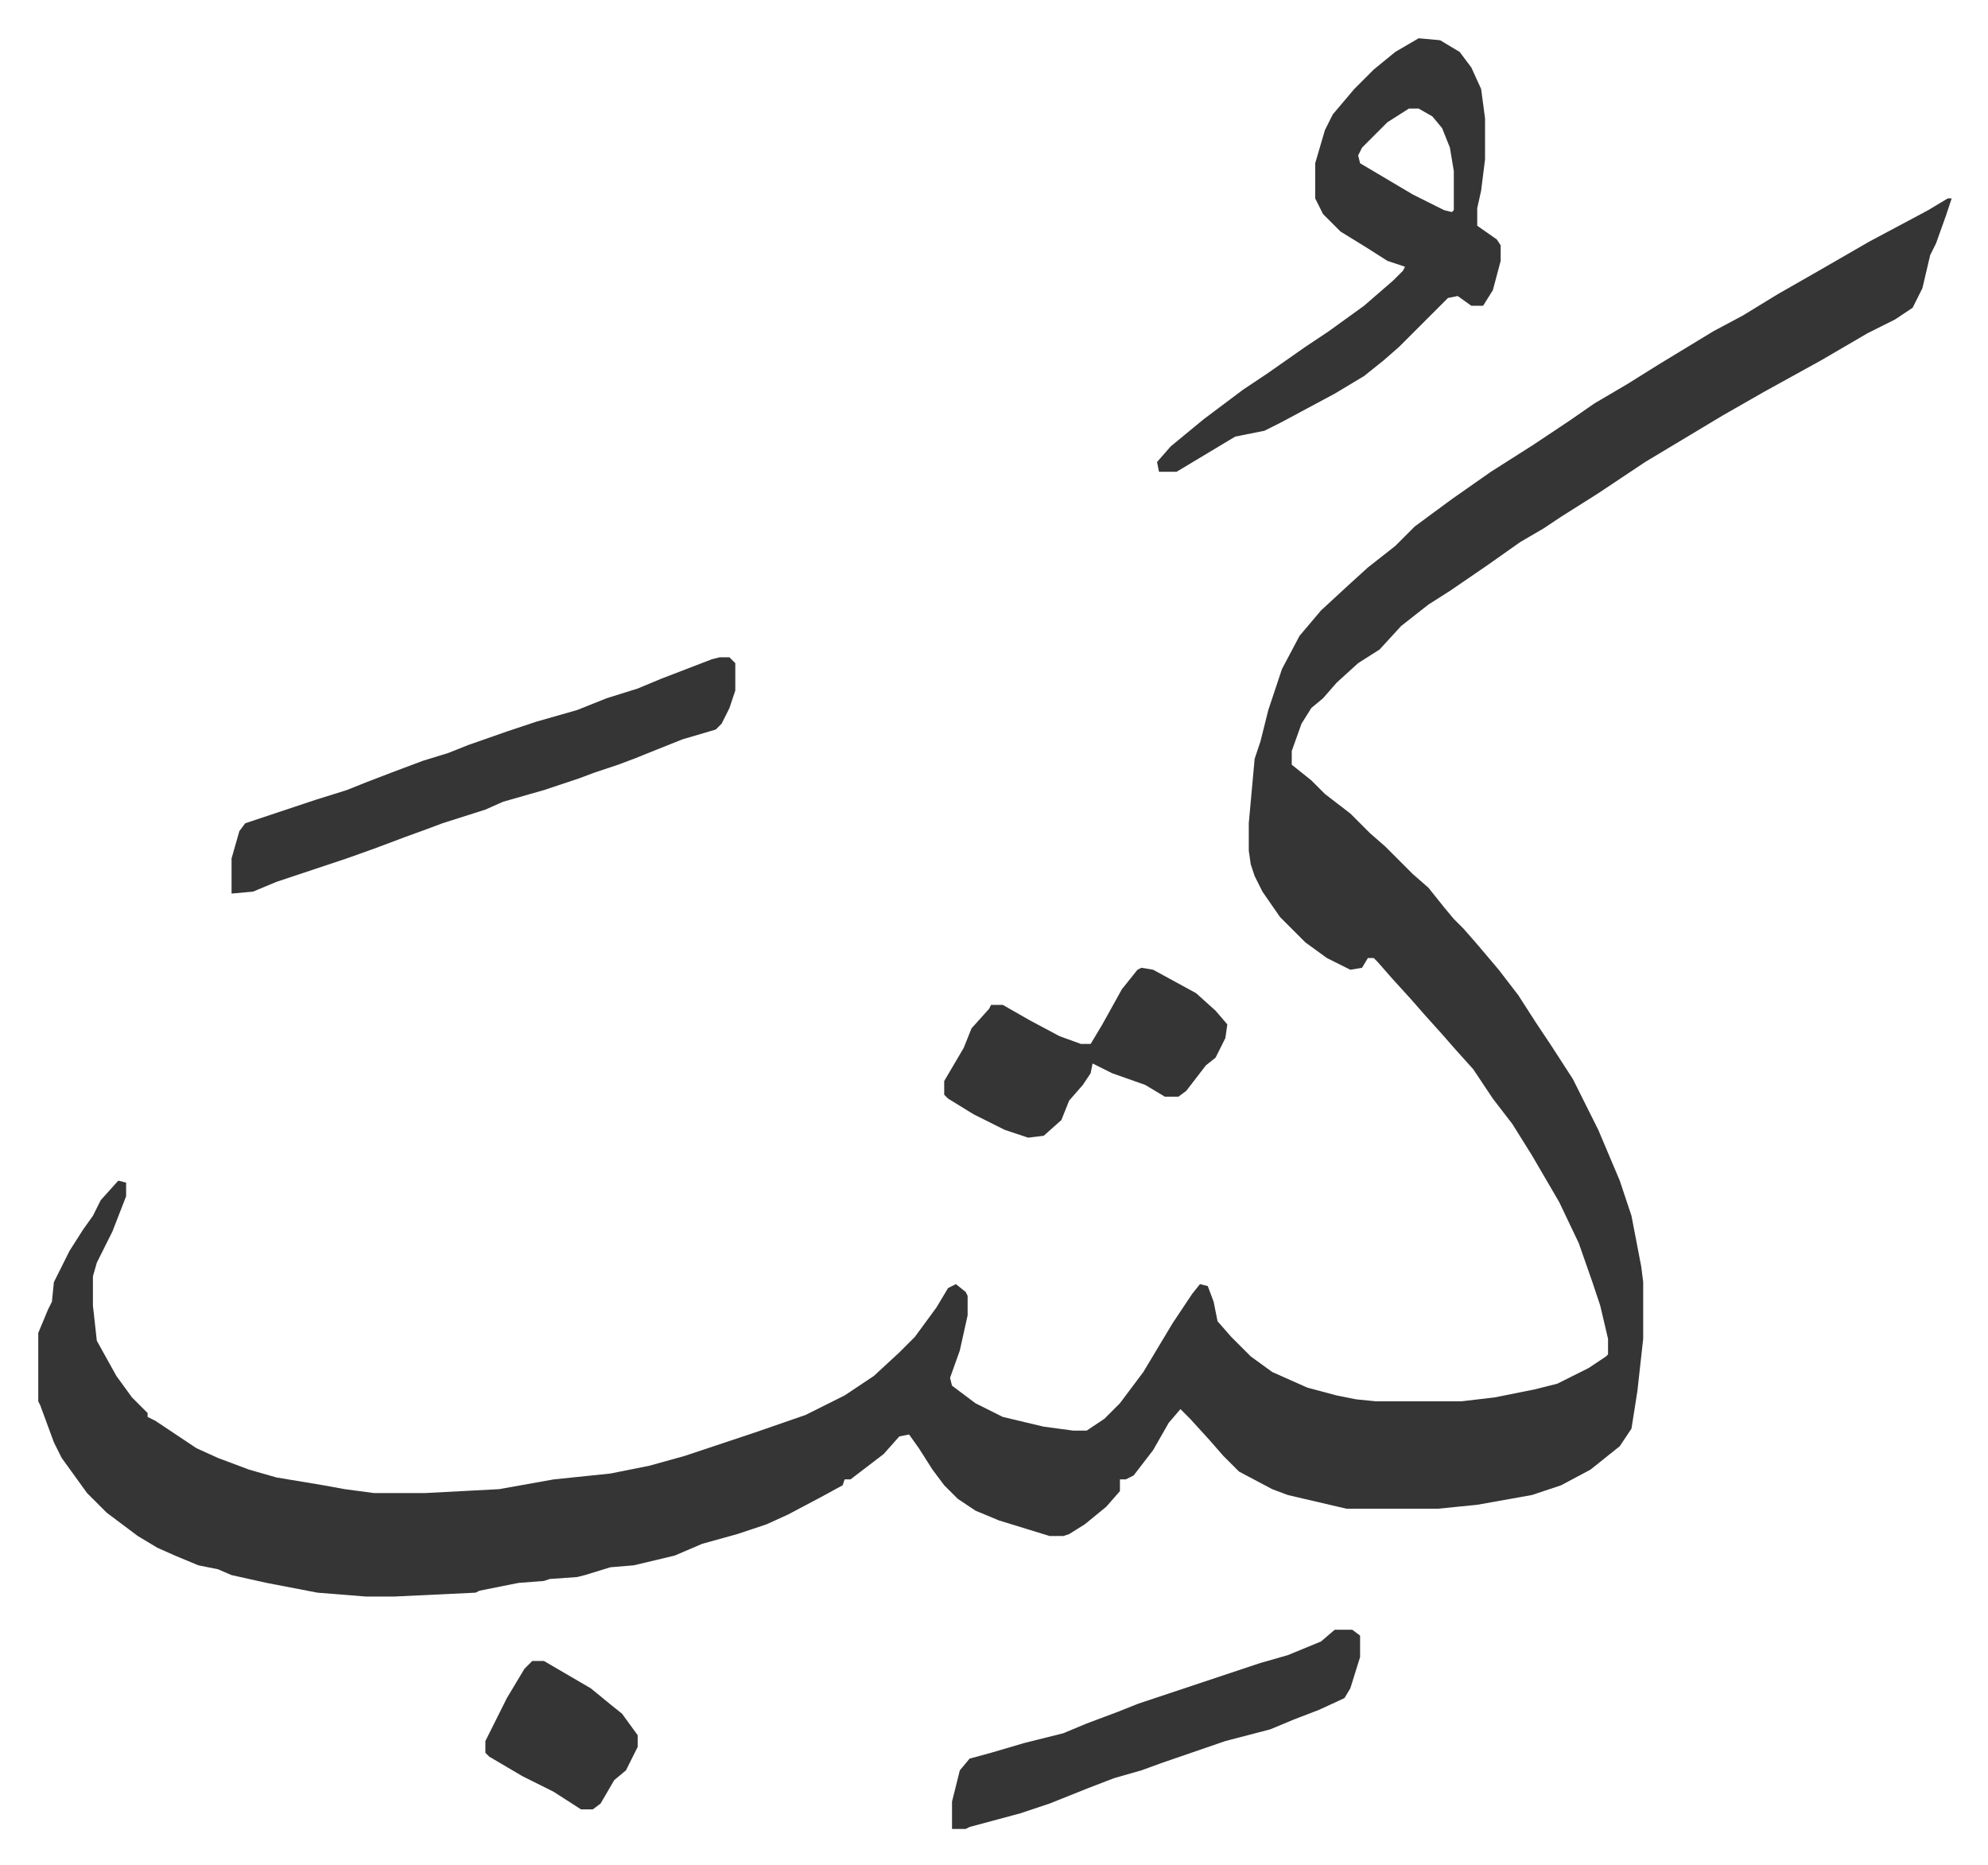 <svg xmlns="http://www.w3.org/2000/svg" viewBox="-19.6 188.4 1018.2 955.2">
    <path fill="#353535" id="rule_normal" d="M978 290h2l-3 9-5 14-3 6-4 17-5 10-9 6-14 7-24 14-29 16-21 12-25 15-15 9-24 16-19 12-9 6-12 7-17 12-19 13-11 7-14 11-11 12-11 7-11 10-7 8-6 5-5 8-5 14v7l10 8 7 7 13 10 10 10 8 7 5 5 9 9 8 7 8 10 5 6 5 5 7 8 11 13 10 13 9 14 8 12 11 17 13 26 11 26 6 18 5 26 1 8v29l-3 27-3 19-6 9-15 12-15 8-15 5-28 5-20 2h-47l-30-7-8-3-17-9-8-8-7-8-10-11-5-5-6 7-8 14-10 13-4 2h-3v6l-7 8-11 9-8 5-3 1h-7l-26-8-12-5-9-6-7-7-6-8-7-11-5-7-5 1-8 9-17 13h-3l-1 3-11 6-17 9-11 5-15 5-18 5-14 6-21 5-12 1-13 4-4 1-14 1-3 1-13 1-20 4-2 1-42 2h-14l-25-2-26-5-18-4-7-3-10-2-12-5-9-4-10-6-16-12-10-10-13-18-4-8-7-19-1-2v-35l5-12 2-4 1-10 8-16 7-11 5-7 4-8 9-10 4 1v7l-7 18-8 16-2 7v15l2 18 10 18 8 11 8 8v2l4 2 21 14 11 5 16 6 14 4 24 4 11 2 15 2h26l38-2 28-5 29-3 20-4 18-5 36-12 26-9 20-10 15-10 13-12 8-8 11-15 6-10 4-2 5 4 1 2v10l-4 18-5 14 1 4 12 9 14 7 21 5 15 2h7l9-6 8-8 12-16 9-15 6-10 10-15 4-5 4 1 3 8 2 10 7 8 10 10 11 8 18 8 15 4 10 2 10 1h44l17-2 20-4 12-3 16-8 9-6 1-1v-8l-4-17-4-12-7-20-10-21-14-24-10-16-10-13-10-15-9-10-7-8-9-10-7-8-10-11-7-8-2-2h-3l-3 5-6 1-12-6-11-8-13-13-9-13-4-8-2-6-1-7v-14l3-33 3-9 4-16 7-21 9-17 11-13 13-12 11-10 14-11 10-10 19-14 20-14 22-14 18-12 13-9 17-10 16-10 28-17 15-8 18-11 21-12 26-15 30-16zm-271-82 11 1 10 6 6 8 5 11 2 15v21l-2 16-2 9v9l10 7 2 3v8l-4 15-5 8h-6l-7-5-5 1-25 25-8 7-10 8-15 9-28 15-8 4-15 3-15 9-15 9h-9l-1-5 7-8 17-14 20-15 12-8 20-14 12-8 18-13 15-13 5-5 1-2-9-3-11-7-13-8-9-9-4-8v-18l5-17 4-8 11-13 10-10 11-9zm-5 36-11 7-13 13-2 4 1 4 27 16 16 8 4 1 1-1v-20l-2-12-4-10-5-6-7-4zM349 525h5l3 3v14l-3 9-4 8-3 3-17 5-25 10-8 3-12 4-8 3-18 6-21 6-9 4-22 7-8 3-11 4-16 6-14 5-36 12-12 5-11 1v-18l4-14 3-4 36-12 16-5 10-4 13-5 16-6 13-4 10-4 20-7 15-5 21-6 15-6 16-5 12-5 26-10zm315 498h9l4 3v11l-5 16-3 5-13 6-13 5-12 5-23 6-32 11-11 4-14 4-13 5-20 8-15 5-26 7-2 1h-7v-14l4-16 5-6 11-3 17-5 20-5 12-5 16-6 10-4 18-6 9-3 36-12 14-4 17-7z"/>
    <path fill="#353535" id="rule_normal" d="m565 684 6 1 22 12 10 9 6 7-1 7-5 10-5 4-10 13-4 3h-7l-10-6-17-6-10-5-1 5-4 6-7 8-4 10-9 8-8 1-12-4-16-8-13-8-2-2v-7l10-17 4-10 9-10 1-2h6l14 8 15 8 11 4h5l6-10 10-18 8-10zm-312 355h6l24 14 11 9 5 4 8 11v6l-6 12-6 5-7 12-4 3h-6l-14-9-16-8-17-10-2-2v-6l11-22 9-15z"/>
</svg>
